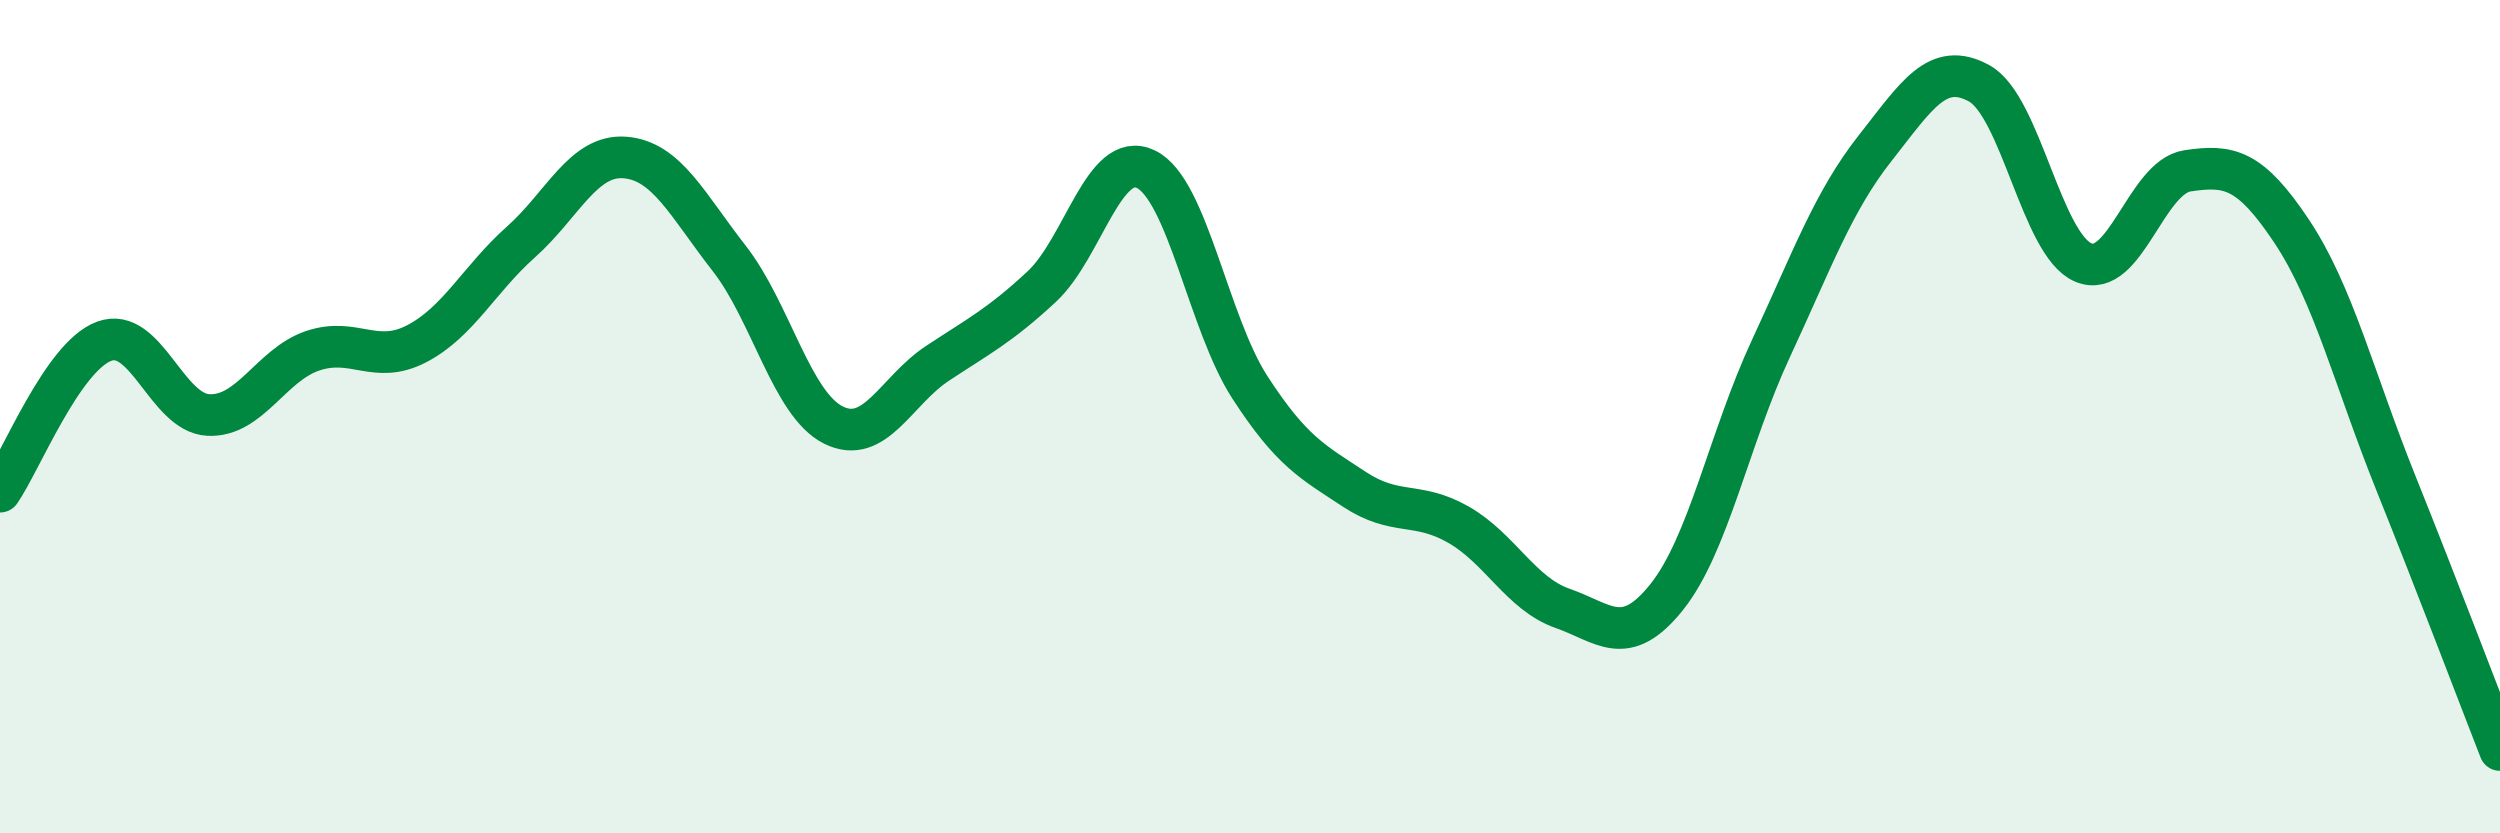 
    <svg width="60" height="20" viewBox="0 0 60 20" xmlns="http://www.w3.org/2000/svg">
      <path
        d="M 0,11.8 C 0.5,11.08 1.5,8.56 2.5,8.19 C 3.5,7.82 4,9.91 5,9.96 C 6,10.01 6.5,8.76 7.5,8.42 C 8.5,8.08 9,8.77 10,8.25 C 11,7.73 11.5,6.7 12.5,5.81 C 13.5,4.92 14,3.7 15,3.78 C 16,3.86 16.5,4.92 17.5,6.2 C 18.5,7.48 19,9.7 20,10.2 C 21,10.7 21.5,9.38 22.5,8.72 C 23.5,8.06 24,7.81 25,6.88 C 26,5.95 26.5,3.58 27.5,4.06 C 28.5,4.54 29,7.76 30,9.3 C 31,10.84 31.5,11.08 32.5,11.74 C 33.5,12.4 34,12.02 35,12.59 C 36,13.16 36.5,14.25 37.5,14.6 C 38.5,14.95 39,15.58 40,14.33 C 41,13.08 41.5,10.52 42.5,8.37 C 43.5,6.22 44,4.83 45,3.56 C 46,2.29 46.5,1.45 47.5,2 C 48.5,2.55 49,5.88 50,6.3 C 51,6.72 51.5,4.25 52.5,4.1 C 53.5,3.95 54,4.05 55,5.55 C 56,7.05 56.5,9.1 57.5,11.59 C 58.5,14.08 59.5,16.72 60,18L60 20L0 20Z"
        fill="#008740"
        opacity="0.1"
        stroke-linecap="round"
        stroke-linejoin="round"
      />
      <path
        d="M 0,11.8 C 0.5,11.08 1.5,8.56 2.5,8.19 C 3.5,7.82 4,9.91 5,9.96 C 6,10.01 6.5,8.76 7.5,8.42 C 8.5,8.08 9,8.77 10,8.25 C 11,7.73 11.5,6.7 12.5,5.81 C 13.5,4.92 14,3.7 15,3.78 C 16,3.86 16.5,4.92 17.5,6.2 C 18.5,7.48 19,9.7 20,10.2 C 21,10.7 21.5,9.38 22.5,8.72 C 23.5,8.06 24,7.81 25,6.88 C 26,5.95 26.5,3.58 27.5,4.06 C 28.5,4.54 29,7.76 30,9.3 C 31,10.84 31.5,11.08 32.5,11.74 C 33.5,12.4 34,12.02 35,12.59 C 36,13.16 36.5,14.25 37.5,14.6 C 38.5,14.95 39,15.58 40,14.33 C 41,13.08 41.5,10.52 42.5,8.37 C 43.5,6.22 44,4.83 45,3.56 C 46,2.29 46.5,1.45 47.5,2 C 48.5,2.55 49,5.88 50,6.3 C 51,6.72 51.5,4.25 52.5,4.1 C 53.5,3.95 54,4.05 55,5.55 C 56,7.05 56.5,9.1 57.5,11.59 C 58.5,14.08 59.5,16.72 60,18"
        stroke="#008740"
        stroke-width="1"
        fill="none"
        stroke-linecap="round"
        stroke-linejoin="round"
      />
    </svg>
  